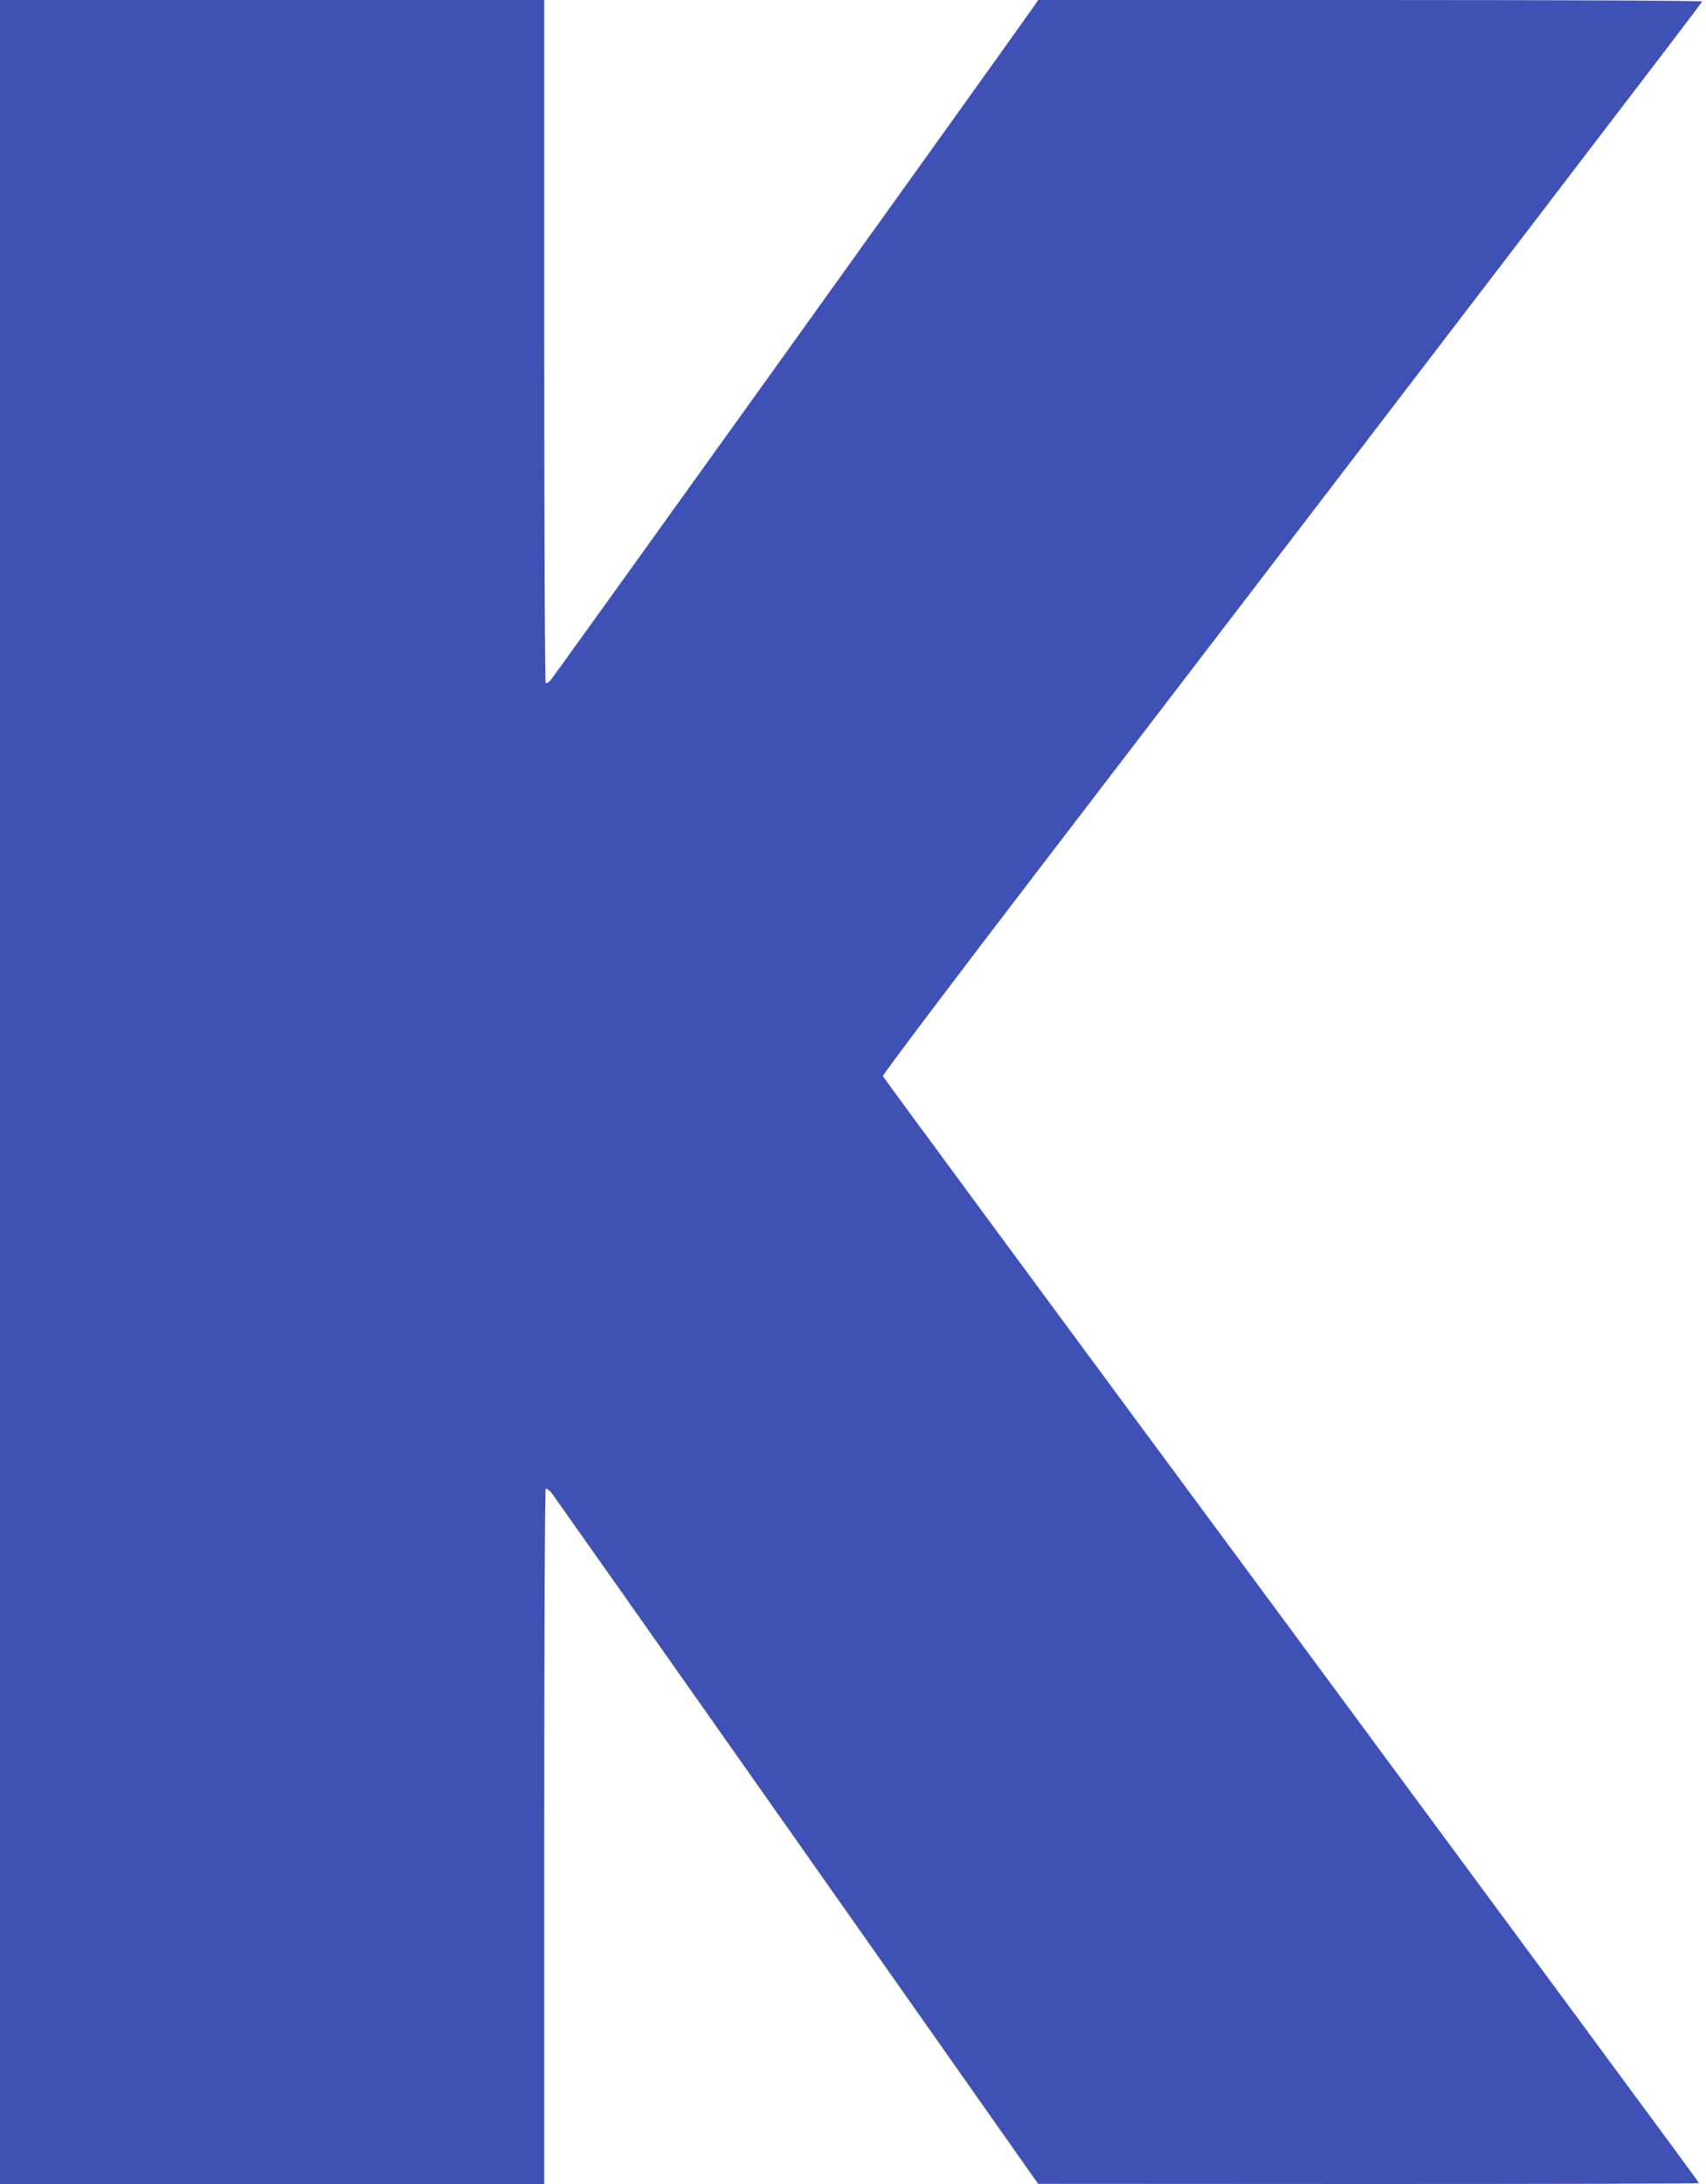 <?xml version="1.0" standalone="no"?>
<!DOCTYPE svg PUBLIC "-//W3C//DTD SVG 20010904//EN"
 "http://www.w3.org/TR/2001/REC-SVG-20010904/DTD/svg10.dtd">
<svg version="1.0" xmlns="http://www.w3.org/2000/svg"
 width="1000pt" height="1280pt" viewBox="0 0 1000 1280"
 preserveAspectRatio="xMidYMid meet">
<g transform="translate(0,1280) scale(0.1,-0.1)"
fill="#3f51b5" stroke="none">
<path d="M0 6400 l0 -6400 1595 0 1595 0 0 2034 c0 1210 4 2037 9 2040 5 4 20
-7 33 -22 12 -16 660 -934 1438 -2040 l1415 -2011 1938 -1 c1065 0 1937 2
1937 5 0 3 -1076 1461 -2390 3240 -1315 1779 -2393 3241 -2395 3248 -3 6 419
566 938 1243 2708 3537 3862 5046 3865 5055 2 5 -747 9 -1945 9 l-1948 0 -14
-22 c-25 -40 -2823 -3942 -2844 -3965 -11 -12 -24 -20 -28 -17 -5 3 -9 905 -9
2005 l0 1999 -1595 0 -1595 0 0 -6400z"/>
</g>
</svg>
